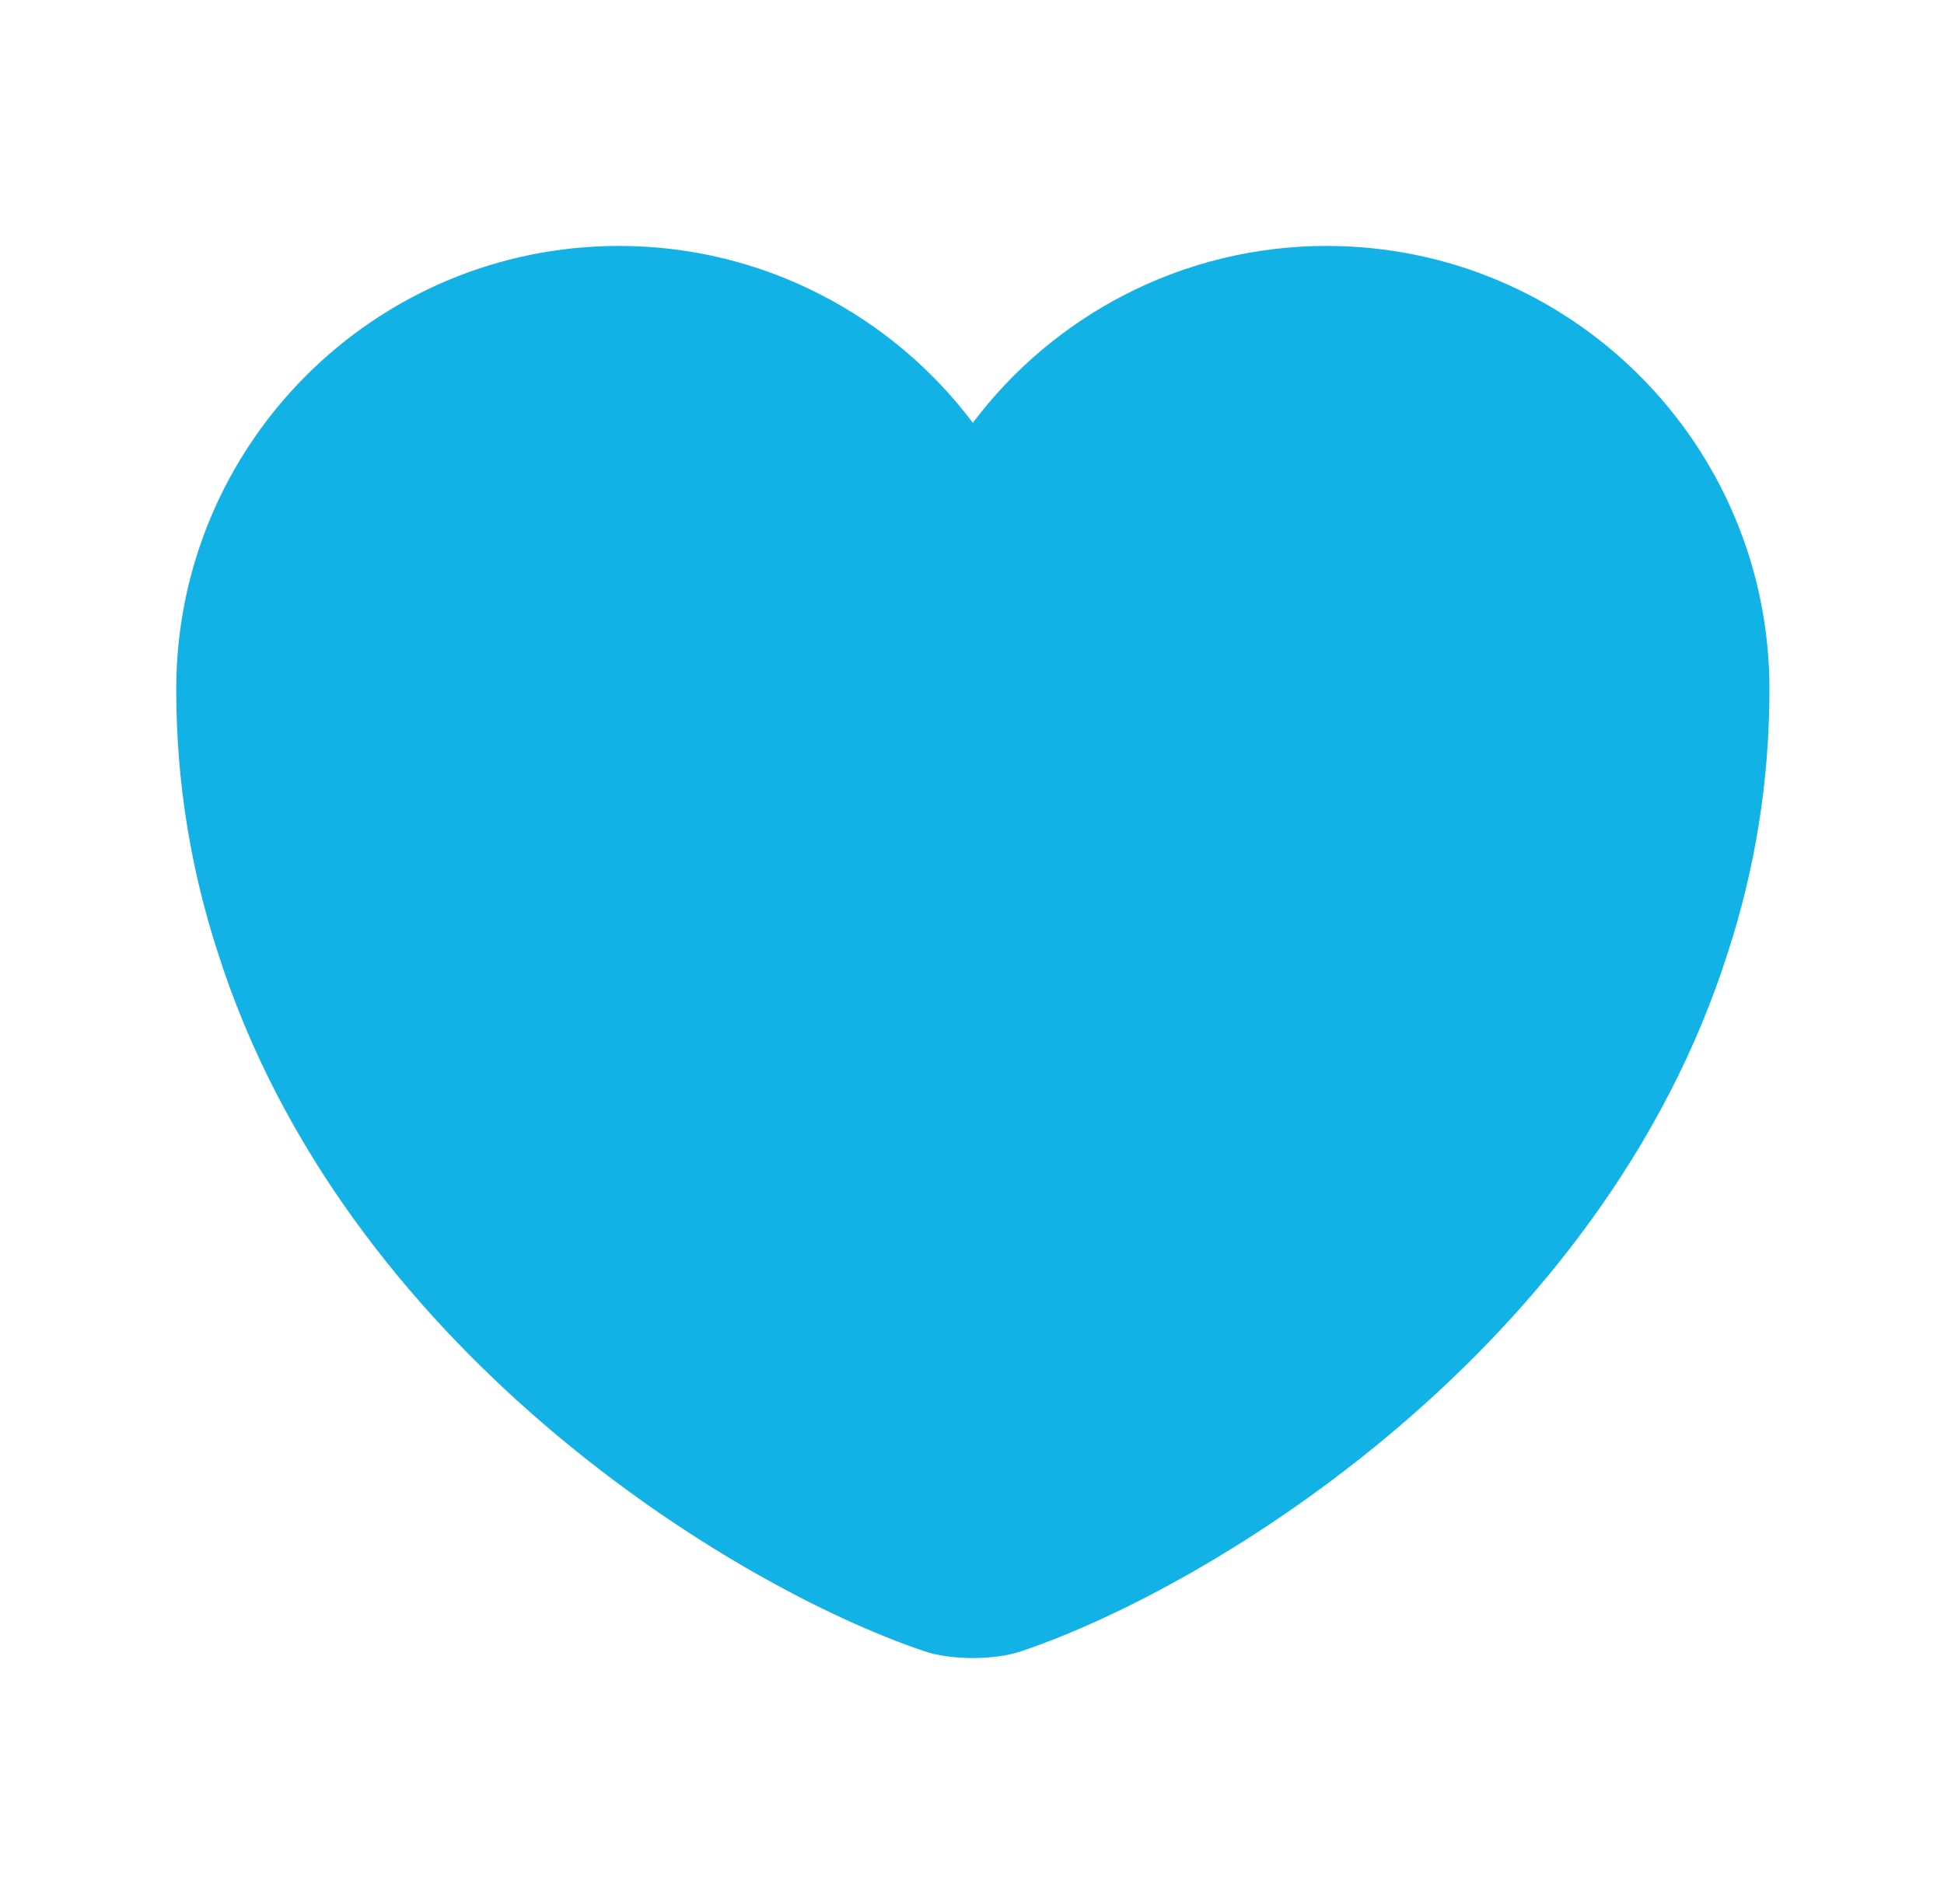 <svg width="49" height="48" viewBox="0 0 49 48" fill="none" xmlns="http://www.w3.org/2000/svg">
<path d="M33.436 6.2C29.802 6.2 26.549 7.96 24.521 10.66C22.493 7.96 19.24 6.2 15.606 6.2C9.442 6.2 4.442 11.2 4.442 17.38C4.442 19.76 4.824 21.96 5.486 24C8.659 34 18.437 39.98 23.276 41.62C23.959 41.86 25.083 41.86 25.766 41.62C30.605 39.98 40.383 34 43.556 24C44.218 21.96 44.6 19.76 44.6 17.38C44.6 11.2 39.6 6.2 33.436 6.2Z" fill="#12B2E7"/>
</svg>

